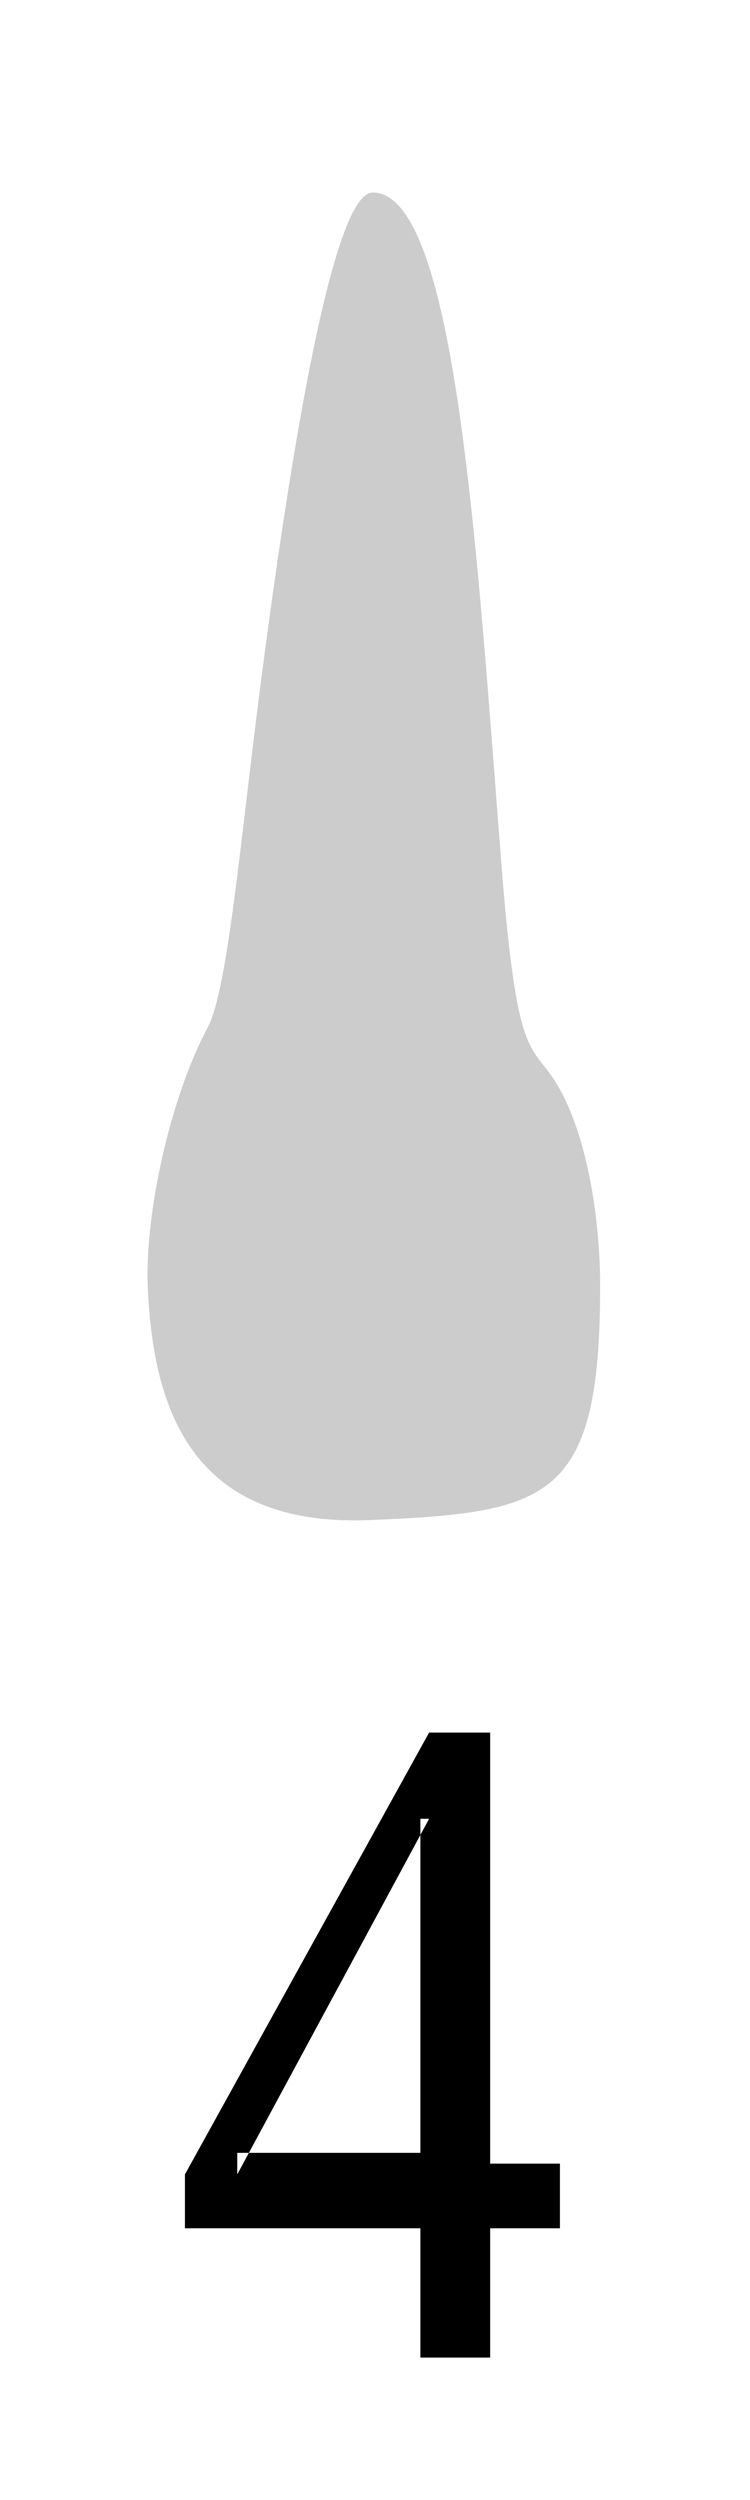 <svg width="300" height="1000" viewBox="0 0 300 1000" fill="none" xmlns="http://www.w3.org/2000/svg">
<mask id="mask0_1_44" style="mask-type:luminance" maskUnits="userSpaceOnUse" x="0" y="0" width="300" height="1000">
<path d="M300 0H0V1000H300V0Z" fill="white"/>
</mask>
<g mask="url(#mask0_1_44)">
<path fill-rule="evenodd" clip-rule="evenodd" d="M149.069 77C183.07 77 191.07 226 201.07 352C208.07 436 214.07 413 227.07 442C238.07 467 240.07 499 240.07 514C240.07 600 220.07 605 148.069 608C76.069 611 61.069 563 59.069 514C58.069 485 68.069 439 83.069 411C91.069 396 96.069 337 104.069 275C116.069 182 133.069 77 149.069 77Z" fill="#CCCCCC"/>
<path fill-rule="evenodd" clip-rule="evenodd" d="M168.157 943V891.276H73.971V869.724L171.645 693H196.064V865.414H223.971V891.276H196.064V943H171.645H168.157ZM168.157 865.414V727.483H171.645L94.901 869.724V861.104H168.157V865.414Z" fill="black"/>
</g>
</svg>
